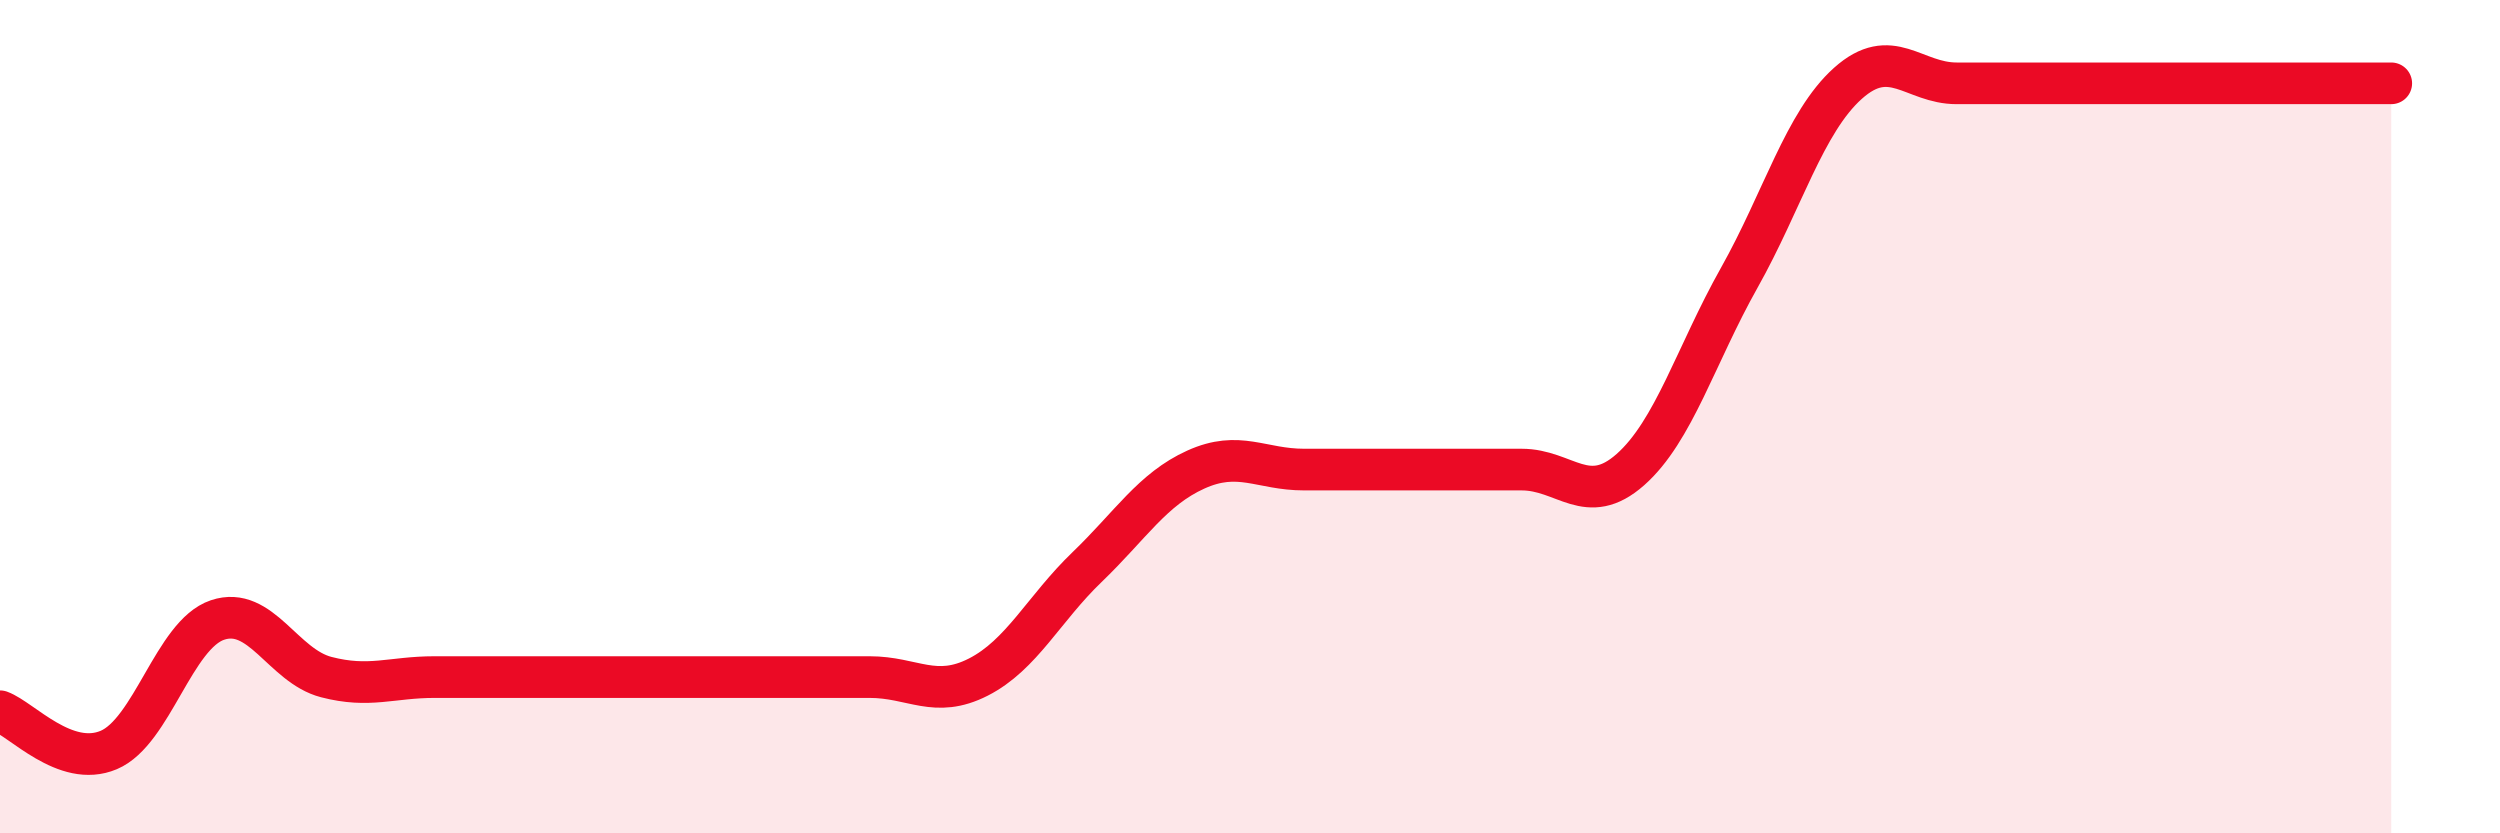 
    <svg width="60" height="20" viewBox="0 0 60 20" xmlns="http://www.w3.org/2000/svg">
      <path
        d="M 0,17.07 C 0.52,17.26 1.57,18.44 2.61,18 C 3.65,17.56 4.18,15.23 5.22,14.88 C 6.26,14.53 6.79,15.98 7.83,16.25 C 8.87,16.52 9.39,16.25 10.43,16.25 C 11.47,16.25 12,16.25 13.04,16.25 C 14.08,16.25 14.61,16.25 15.65,16.25 C 16.69,16.25 17.22,16.25 18.26,16.25 C 19.3,16.25 19.83,16.25 20.87,16.25 C 21.91,16.25 22.44,16.78 23.48,16.25 C 24.52,15.72 25.05,14.61 26.09,13.61 C 27.13,12.61 27.66,11.74 28.7,11.27 C 29.74,10.8 30.26,11.27 31.3,11.27 C 32.34,11.27 32.87,11.27 33.91,11.27 C 34.95,11.27 35.48,11.27 36.52,11.27 C 37.56,11.27 38.09,12.19 39.13,11.27 C 40.17,10.35 40.7,8.52 41.74,6.67 C 42.78,4.82 43.31,2.93 44.35,2 C 45.39,1.07 45.92,2 46.96,2 C 48,2 48.53,2 49.57,2 C 50.61,2 51.13,2 52.17,2 C 53.21,2 53.74,2 54.78,2 C 55.82,2 56.87,2 57.39,2L57.39 20L0 20Z"
        fill="#EB0A25"
        opacity="0.1"
        stroke-linecap="round"
        stroke-linejoin="round"
      />
      <path
        d="M 0,17.07 C 0.52,17.26 1.57,18.44 2.61,18 C 3.65,17.56 4.18,15.23 5.22,14.88 C 6.26,14.53 6.79,15.98 7.83,16.25 C 8.87,16.52 9.39,16.25 10.43,16.25 C 11.47,16.25 12,16.25 13.04,16.25 C 14.08,16.25 14.61,16.25 15.65,16.25 C 16.69,16.25 17.22,16.25 18.26,16.25 C 19.3,16.25 19.83,16.25 20.87,16.25 C 21.91,16.25 22.44,16.78 23.48,16.25 C 24.52,15.72 25.05,14.61 26.09,13.61 C 27.13,12.61 27.66,11.74 28.7,11.27 C 29.74,10.8 30.26,11.27 31.3,11.27 C 32.34,11.27 32.87,11.27 33.91,11.27 C 34.95,11.27 35.48,11.27 36.52,11.27 C 37.56,11.27 38.09,12.19 39.13,11.27 C 40.17,10.35 40.7,8.52 41.74,6.67 C 42.78,4.82 43.31,2.93 44.35,2 C 45.39,1.07 45.92,2 46.96,2 C 48,2 48.53,2 49.57,2 C 50.61,2 51.13,2 52.17,2 C 53.21,2 53.74,2 54.78,2 C 55.82,2 56.87,2 57.39,2"
        stroke="#EB0A25"
        stroke-width="1"
        fill="none"
        stroke-linecap="round"
        stroke-linejoin="round"
      />
    </svg>
  